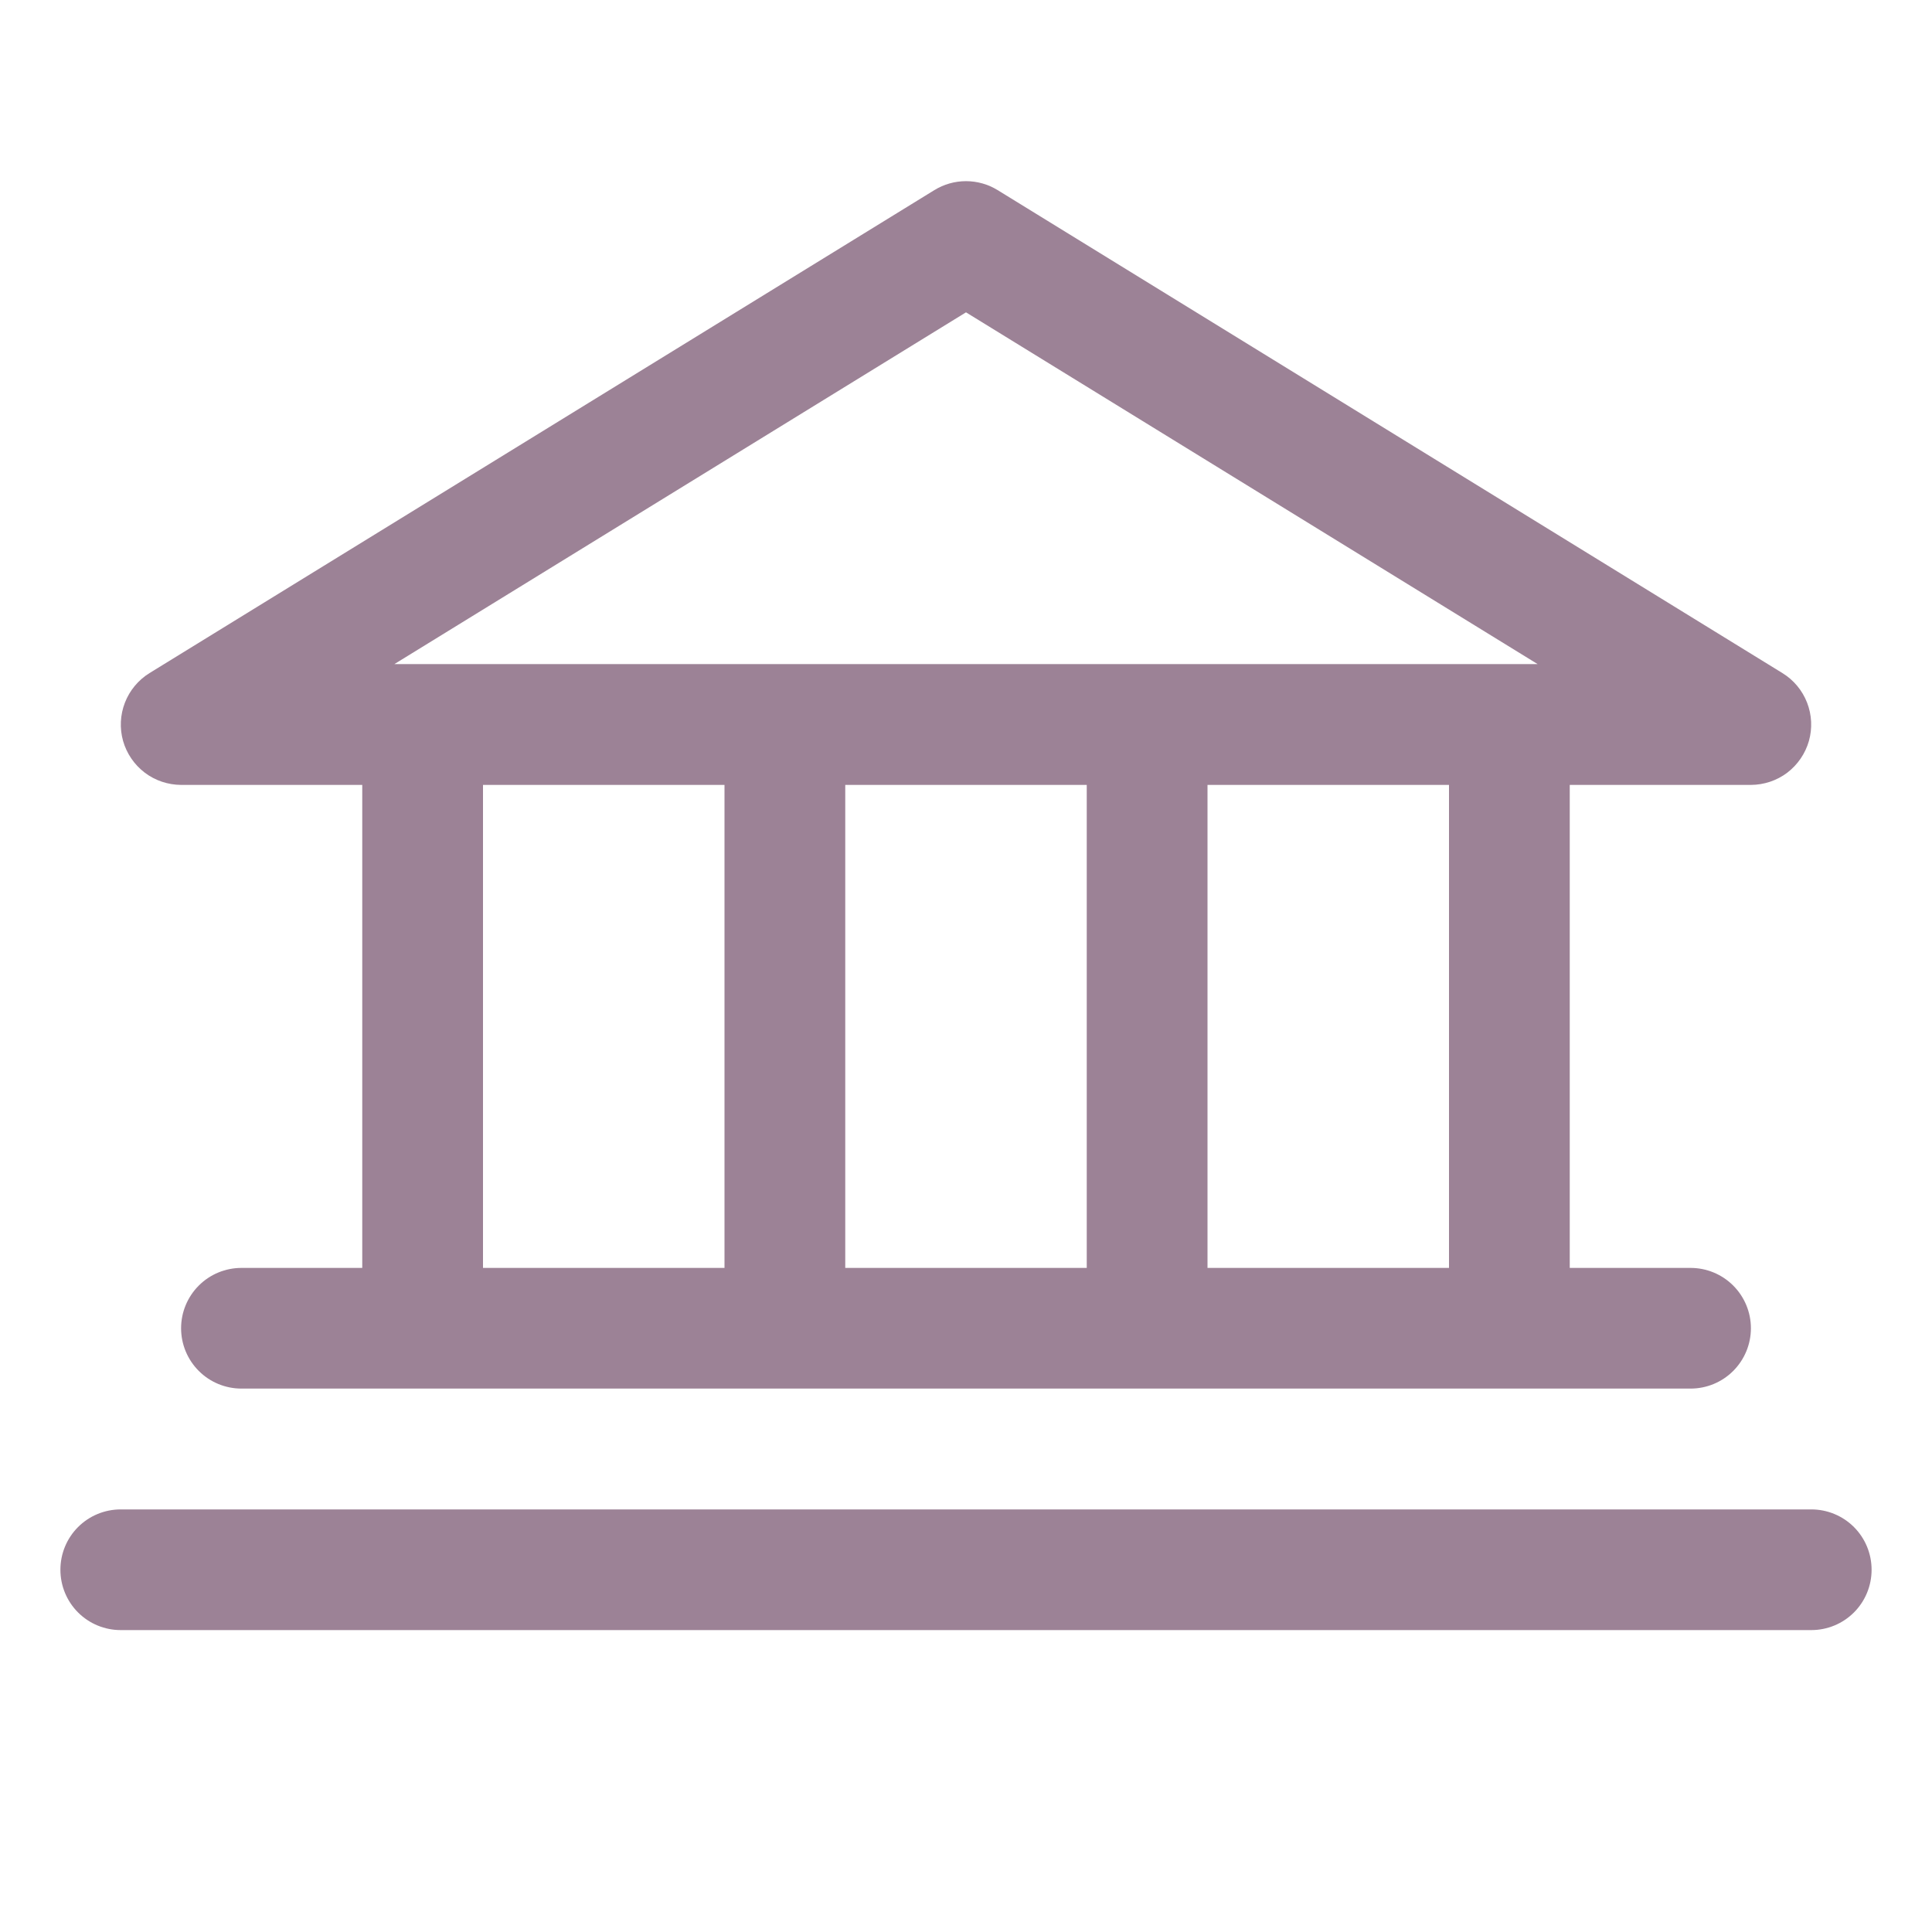 <svg width="30" height="30" viewBox="0 0 30 30" fill="none" xmlns="http://www.w3.org/2000/svg">
<path d="M2.812 12.188H5.625V19.688H3.75C3.501 19.688 3.263 19.786 3.087 19.962C2.911 20.138 2.812 20.376 2.812 20.625C2.812 20.874 2.911 21.112 3.087 21.288C3.263 21.464 3.501 21.562 3.75 21.562H26.25C26.499 21.562 26.737 21.464 26.913 21.288C27.089 21.112 27.188 20.874 27.188 20.625C27.188 20.376 27.089 20.138 26.913 19.962C26.737 19.786 26.499 19.688 26.25 19.688H24.375V12.188H27.188C27.392 12.187 27.59 12.121 27.753 11.998C27.915 11.874 28.033 11.701 28.089 11.505C28.144 11.309 28.134 11.1 28.06 10.91C27.986 10.72 27.852 10.559 27.678 10.452L15.491 2.952C15.343 2.861 15.173 2.813 15 2.813C14.827 2.813 14.657 2.861 14.509 2.952L2.321 10.452C2.148 10.559 2.014 10.72 1.94 10.91C1.866 11.1 1.856 11.309 1.911 11.505C1.967 11.701 2.085 11.874 2.248 11.998C2.41 12.121 2.609 12.187 2.812 12.188ZM7.5 12.188H11.25V19.688H7.5V12.188ZM16.875 12.188V19.688H13.125V12.188H16.875ZM22.5 19.688H18.75V12.188H22.5V19.688ZM15 4.85L23.876 10.312H6.124L15 4.85ZM29.062 24.375C29.062 24.624 28.964 24.862 28.788 25.038C28.612 25.214 28.374 25.312 28.125 25.312H1.875C1.626 25.312 1.388 25.214 1.212 25.038C1.036 24.862 0.938 24.624 0.938 24.375C0.938 24.126 1.036 23.888 1.212 23.712C1.388 23.536 1.626 23.438 1.875 23.438H28.125C28.374 23.438 28.612 23.536 28.788 23.712C28.964 23.888 29.062 24.126 29.062 24.375Z" fill="#9C8296"/>
</svg>

